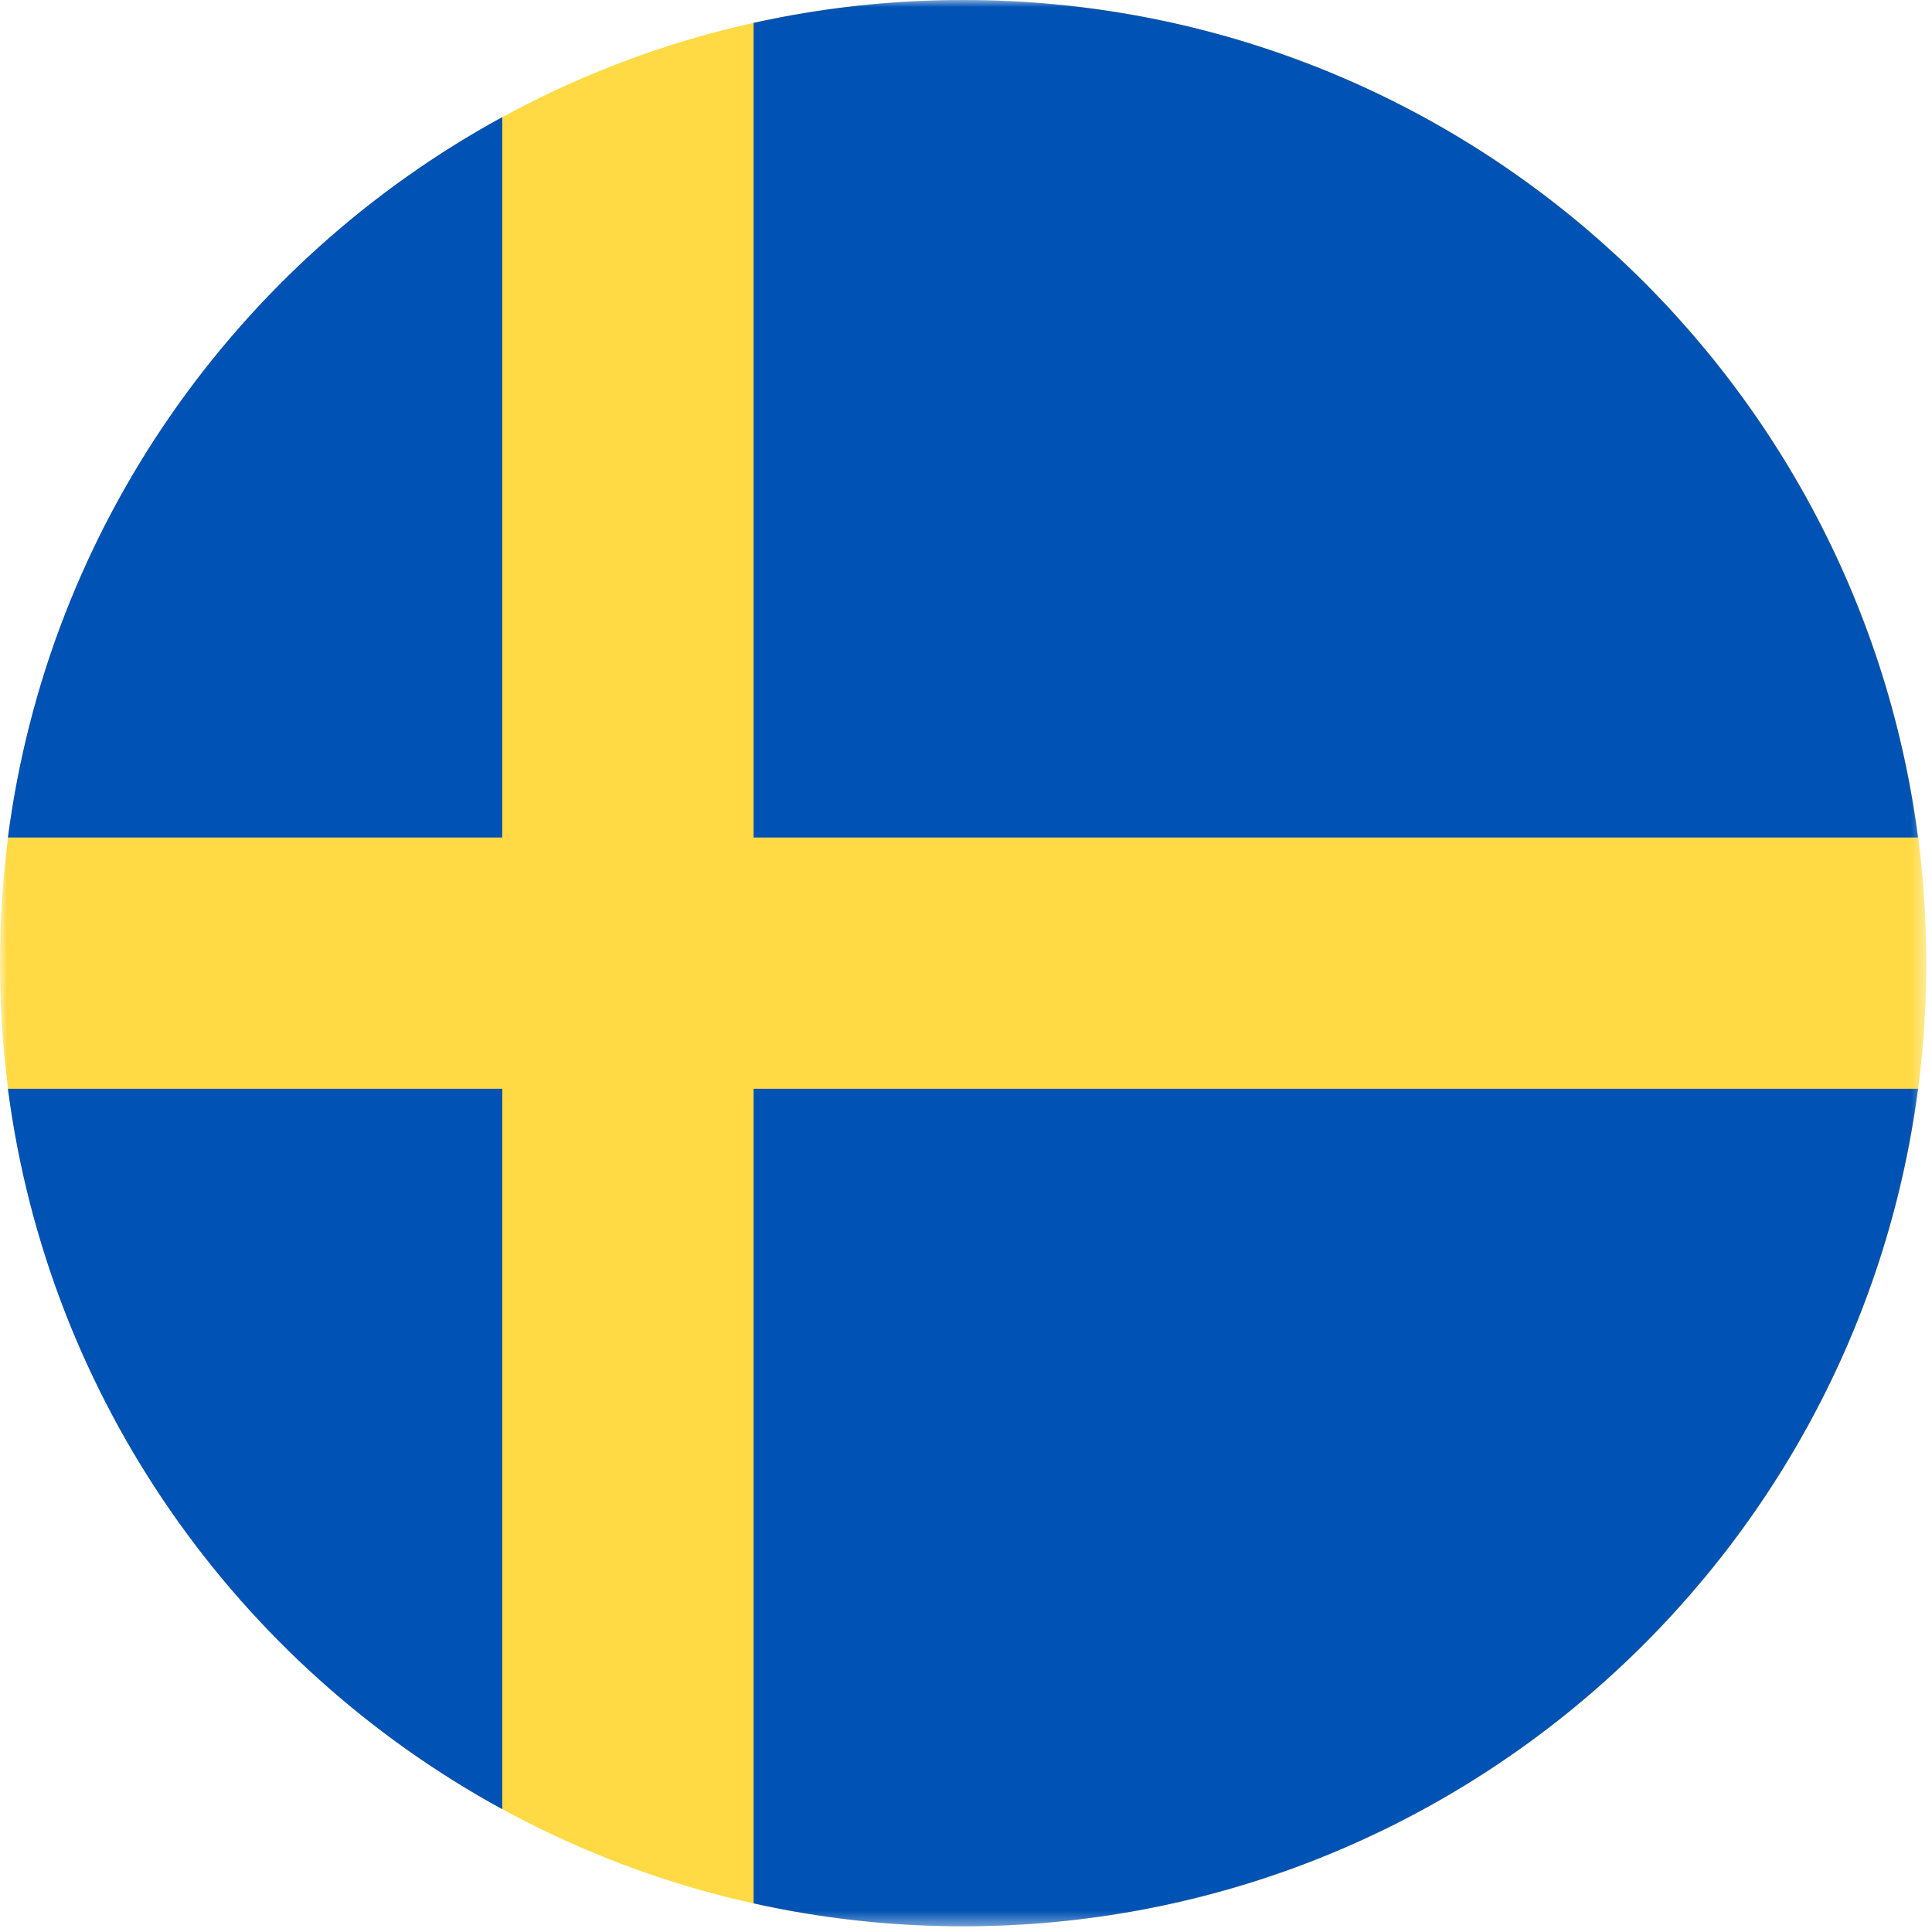 <svg width="138" height="138" viewBox="0 0 138 138" fill="none" xmlns="http://www.w3.org/2000/svg">
<mask id="mask0_66_3193" style="mask-type:luminance" maskUnits="userSpaceOnUse" x="0" y="0" width="138" height="138">
<path d="M137.593 0H0V137.593H137.593V0Z" fill="white"/>
</mask>
<g mask="url(#mask0_66_3193)">
<path d="M68.796 137.593C106.796 137.593 137.592 106.79 137.592 68.796C137.592 30.799 106.795 0 68.796 0C30.797 0 0 30.8 0 68.796C0 106.79 30.797 137.593 68.796 137.593Z" fill="#FFDA44"/>
<path d="M53.828 59.823H137.002C132.595 26.067 103.732 0 68.796 0C63.663 0 58.638 0.567 53.828 1.634V59.823Z" fill="#0052B4"/>
<path d="M35.876 59.823V8.365C16.983 18.671 3.466 37.577 0.564 59.823H35.876Z" fill="#0052B4"/>
<path d="M35.876 77.769H0.564C3.466 100.015 16.983 118.92 35.876 129.227V77.769Z" fill="#0052B4"/>
<path d="M53.828 77.769V135.956C58.638 137.026 63.663 137.593 68.796 137.593C103.732 137.593 132.594 111.525 137.002 77.77L53.828 77.769Z" fill="#0052B4"/>
</g>
</svg>
